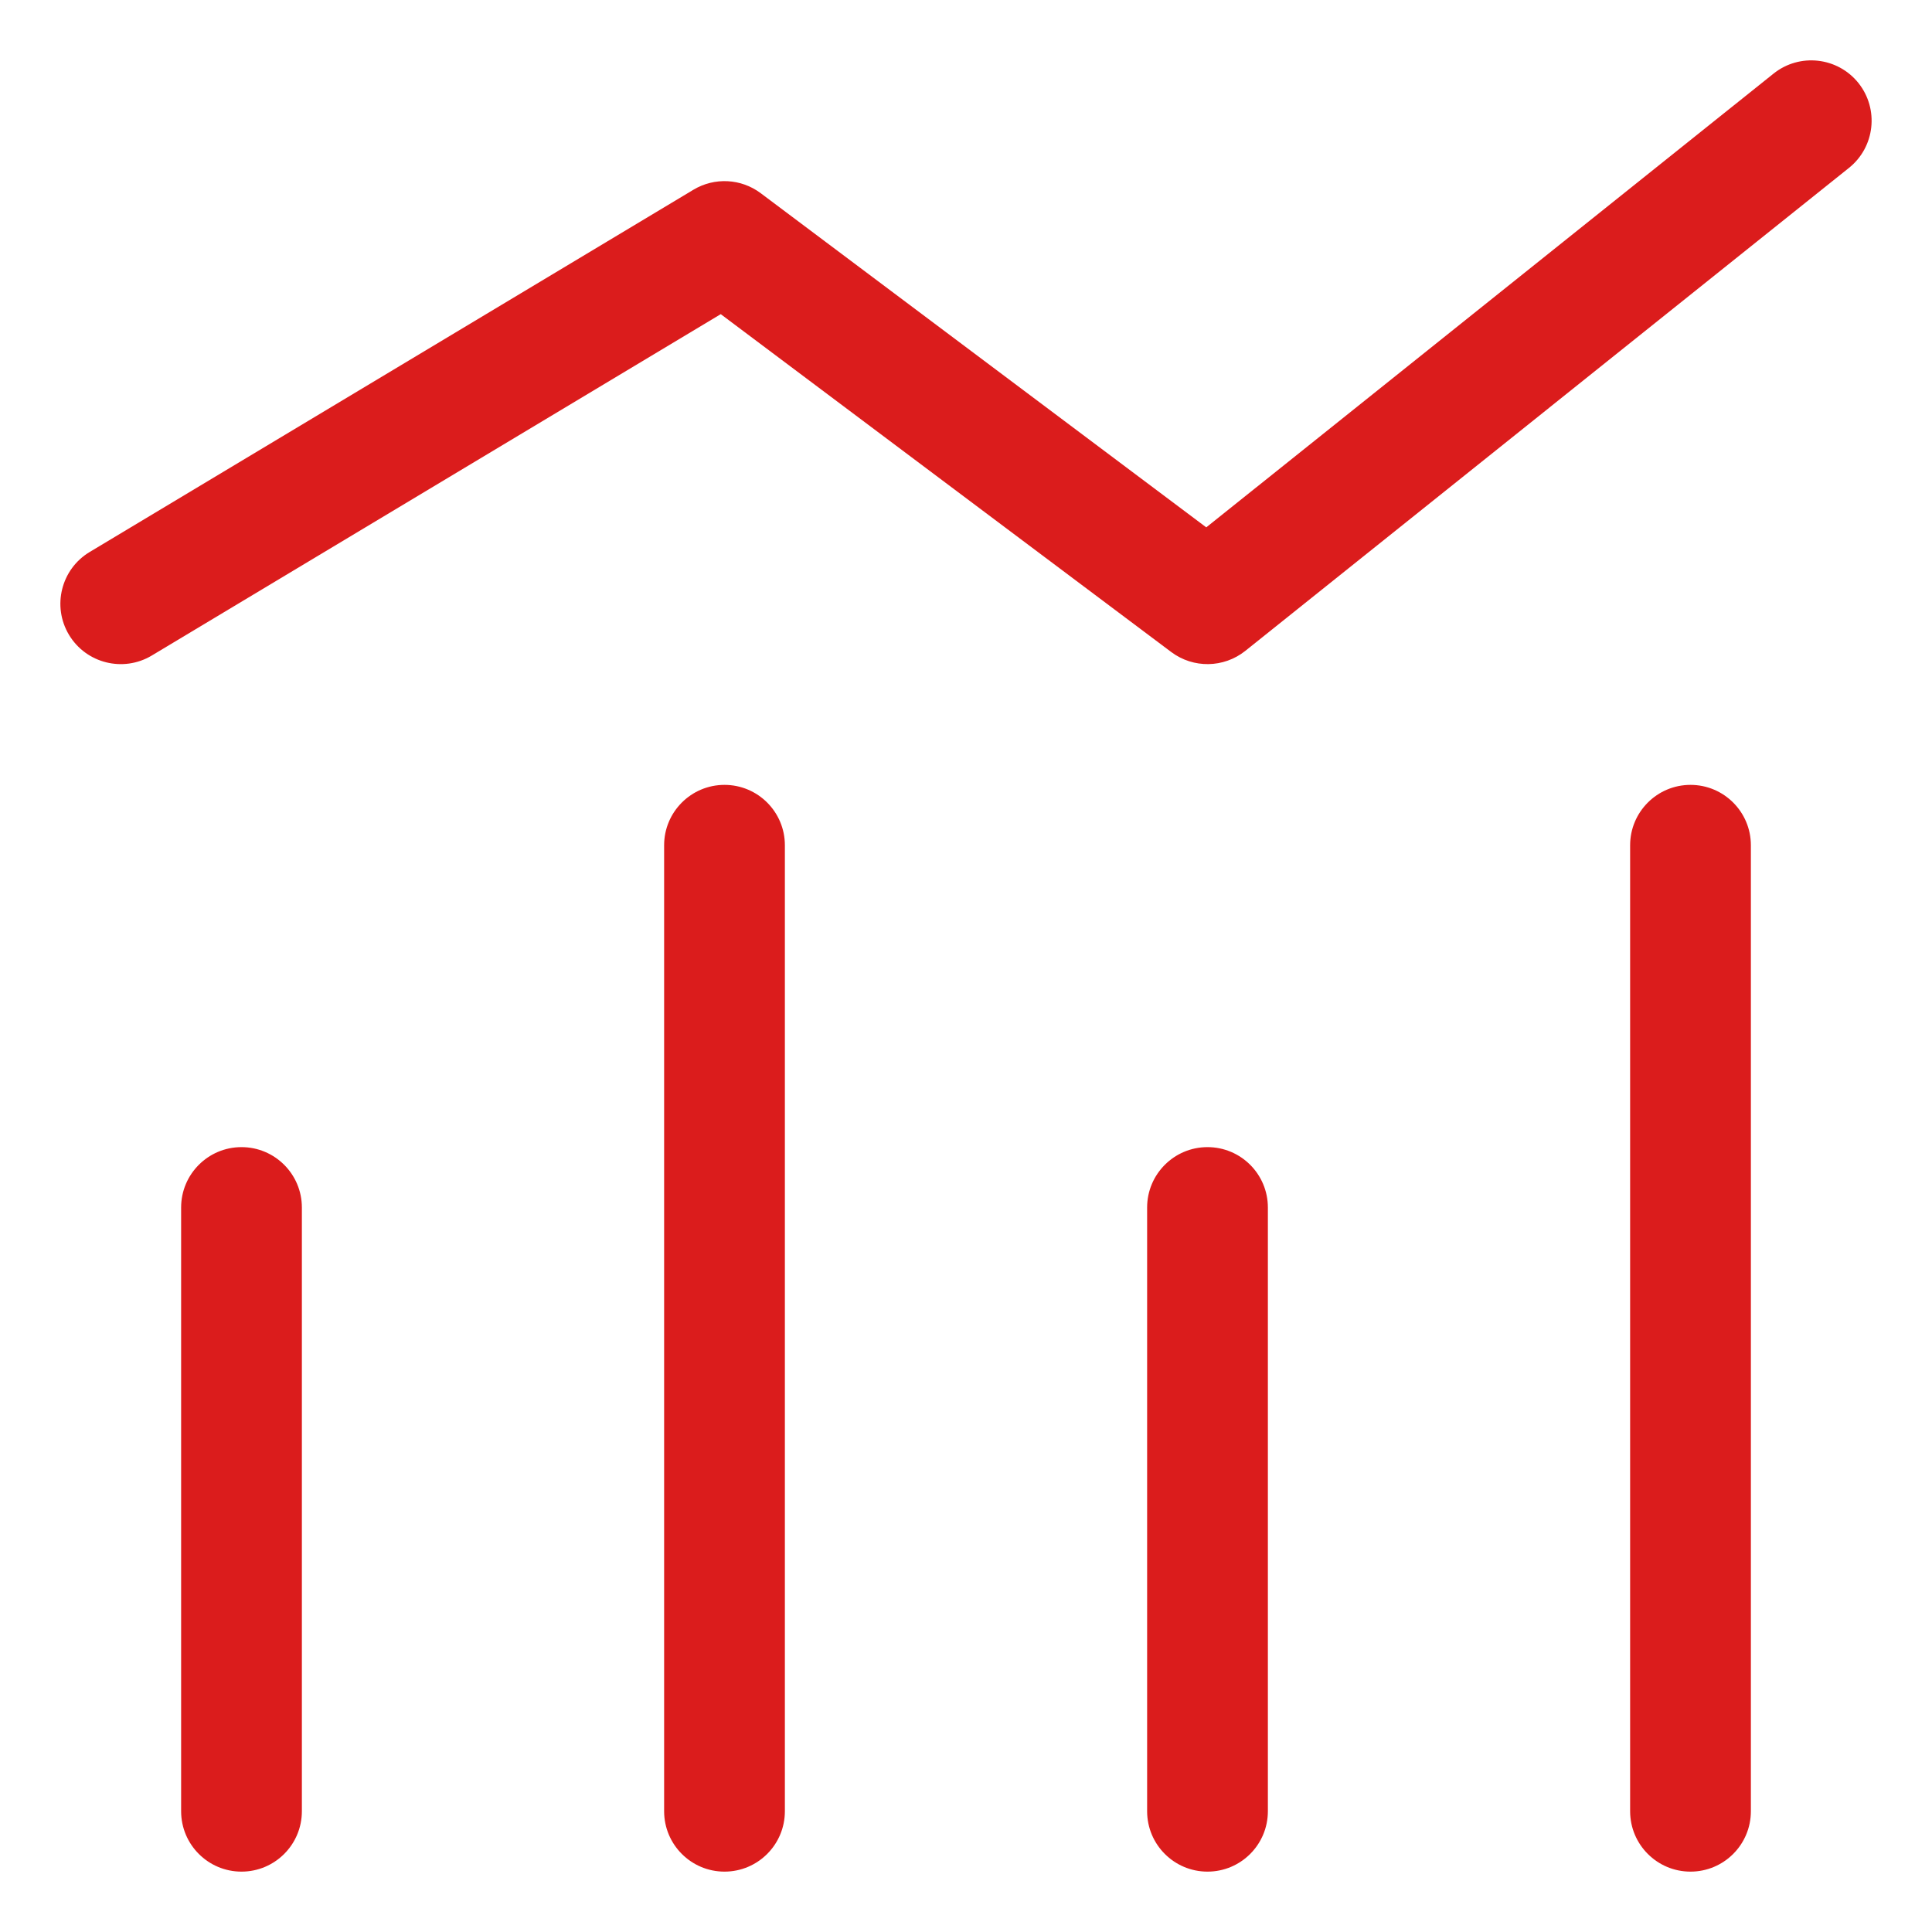 <svg width="24" height="24" viewBox="0 0 24 24" fill="none" xmlns="http://www.w3.org/2000/svg">
<path d="M1.114 6.857C0.759 7.07 0.644 7.531 0.857 7.886C1.07 8.241 1.531 8.356 1.886 8.143L1.114 6.857ZM9 3L9.45 2.4C9.206 2.217 8.876 2.2 8.614 2.357L9 3ZM15 7.5L14.55 8.1C14.824 8.305 15.201 8.299 15.469 8.086L15 7.5ZM22.968 2.086C23.292 1.827 23.344 1.355 23.086 1.031C22.827 0.708 22.355 0.656 22.032 0.914L22.968 2.086ZM20.25 22.5C20.25 22.914 20.586 23.25 21 23.25C21.414 23.25 21.75 22.914 21.75 22.5H20.25ZM21.75 10.5C21.75 10.086 21.414 9.75 21 9.75C20.586 9.75 20.25 10.086 20.25 10.5H21.75ZM8.25 22.5C8.25 22.914 8.586 23.25 9 23.25C9.414 23.25 9.75 22.914 9.75 22.5H8.25ZM9.75 10.5C9.75 10.086 9.414 9.75 9 9.75C8.586 9.75 8.25 10.086 8.25 10.5H9.75ZM14.25 22.5C14.25 22.914 14.586 23.25 15 23.25C15.414 23.25 15.75 22.914 15.75 22.5H14.25ZM15.75 15C15.75 14.586 15.414 14.25 15 14.25C14.586 14.25 14.25 14.586 14.25 15H15.75ZM2.25 22.5C2.25 22.914 2.586 23.25 3 23.25C3.414 23.25 3.75 22.914 3.75 22.5H2.25ZM3.75 15C3.75 14.586 3.414 14.25 3 14.25C2.586 14.25 2.25 14.586 2.25 15H3.75ZM1.886 8.143L9.386 3.643L8.614 2.357L1.114 6.857L1.886 8.143ZM8.55 3.6L14.55 8.1L15.45 6.9L9.45 2.4L8.55 3.6ZM15.469 8.086L22.968 2.086L22.032 0.914L14.531 6.914L15.469 8.086ZM21.75 22.5V10.5H20.25V22.5H21.75ZM9.75 22.5V10.5H8.25V22.5H9.75ZM15.75 22.5V15H14.25V22.5H15.75ZM3.75 22.5V15H2.25V22.5H3.75Z" fill="#DB1C1C"/>
</svg>
